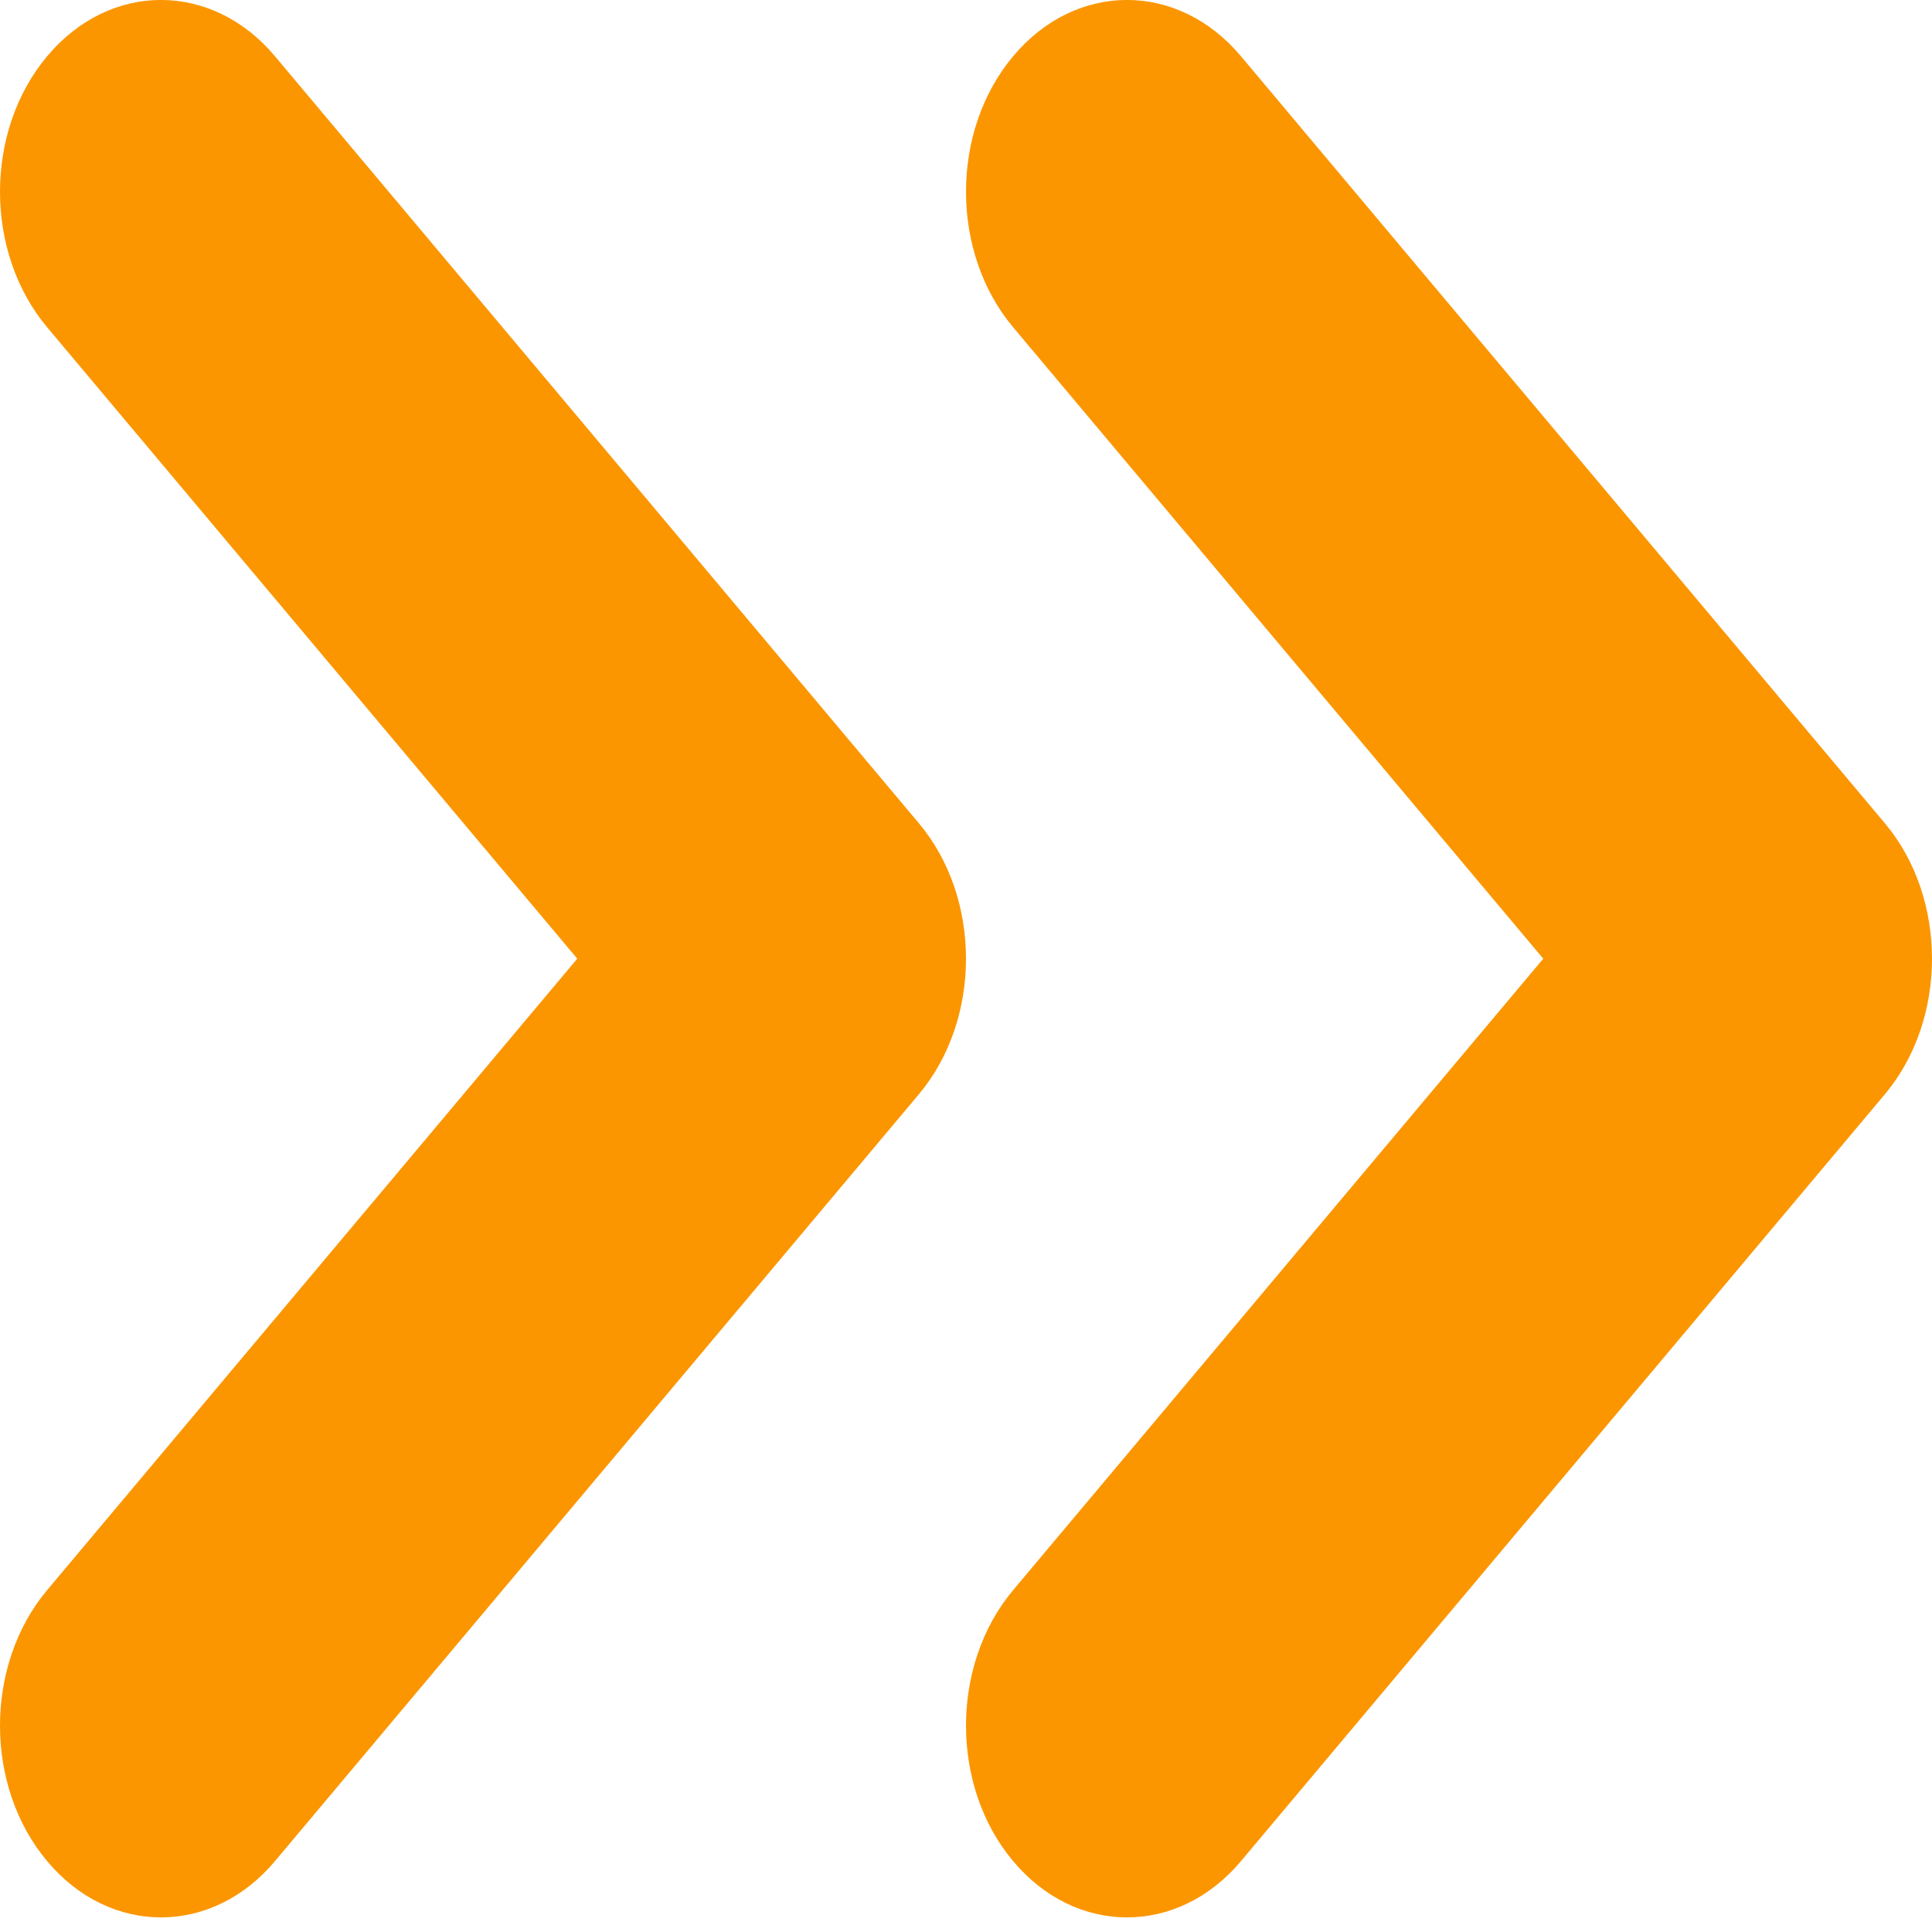 <svg width="14" height="14" viewBox="0 0 14 14" fill="none" xmlns="http://www.w3.org/2000/svg">
<path fill-rule="evenodd" clip-rule="evenodd" d="M7.342 0.407C7.797 -0.136 8.536 -0.136 8.992 0.407L13.658 5.965C14.114 6.507 14.114 7.387 13.658 7.93L8.992 13.487C8.536 14.03 7.797 14.03 7.342 13.487C6.886 12.945 6.886 12.065 7.342 11.522L11.183 6.947L7.342 2.372C6.886 1.829 6.886 0.95 7.342 0.407Z" fill="#FB9600"/>
<path fill-rule="evenodd" clip-rule="evenodd" d="M0.342 0.407C0.797 -0.136 1.536 -0.136 1.992 0.407L6.658 5.965C7.114 6.507 7.114 7.387 6.658 7.93L1.992 13.487C1.536 14.03 0.797 14.03 0.342 13.487C-0.114 12.945 -0.114 12.065 0.342 11.522L4.183 6.947L0.342 2.372C-0.114 1.829 -0.114 0.95 0.342 0.407Z" fill="#FB9600"/>
</svg>
